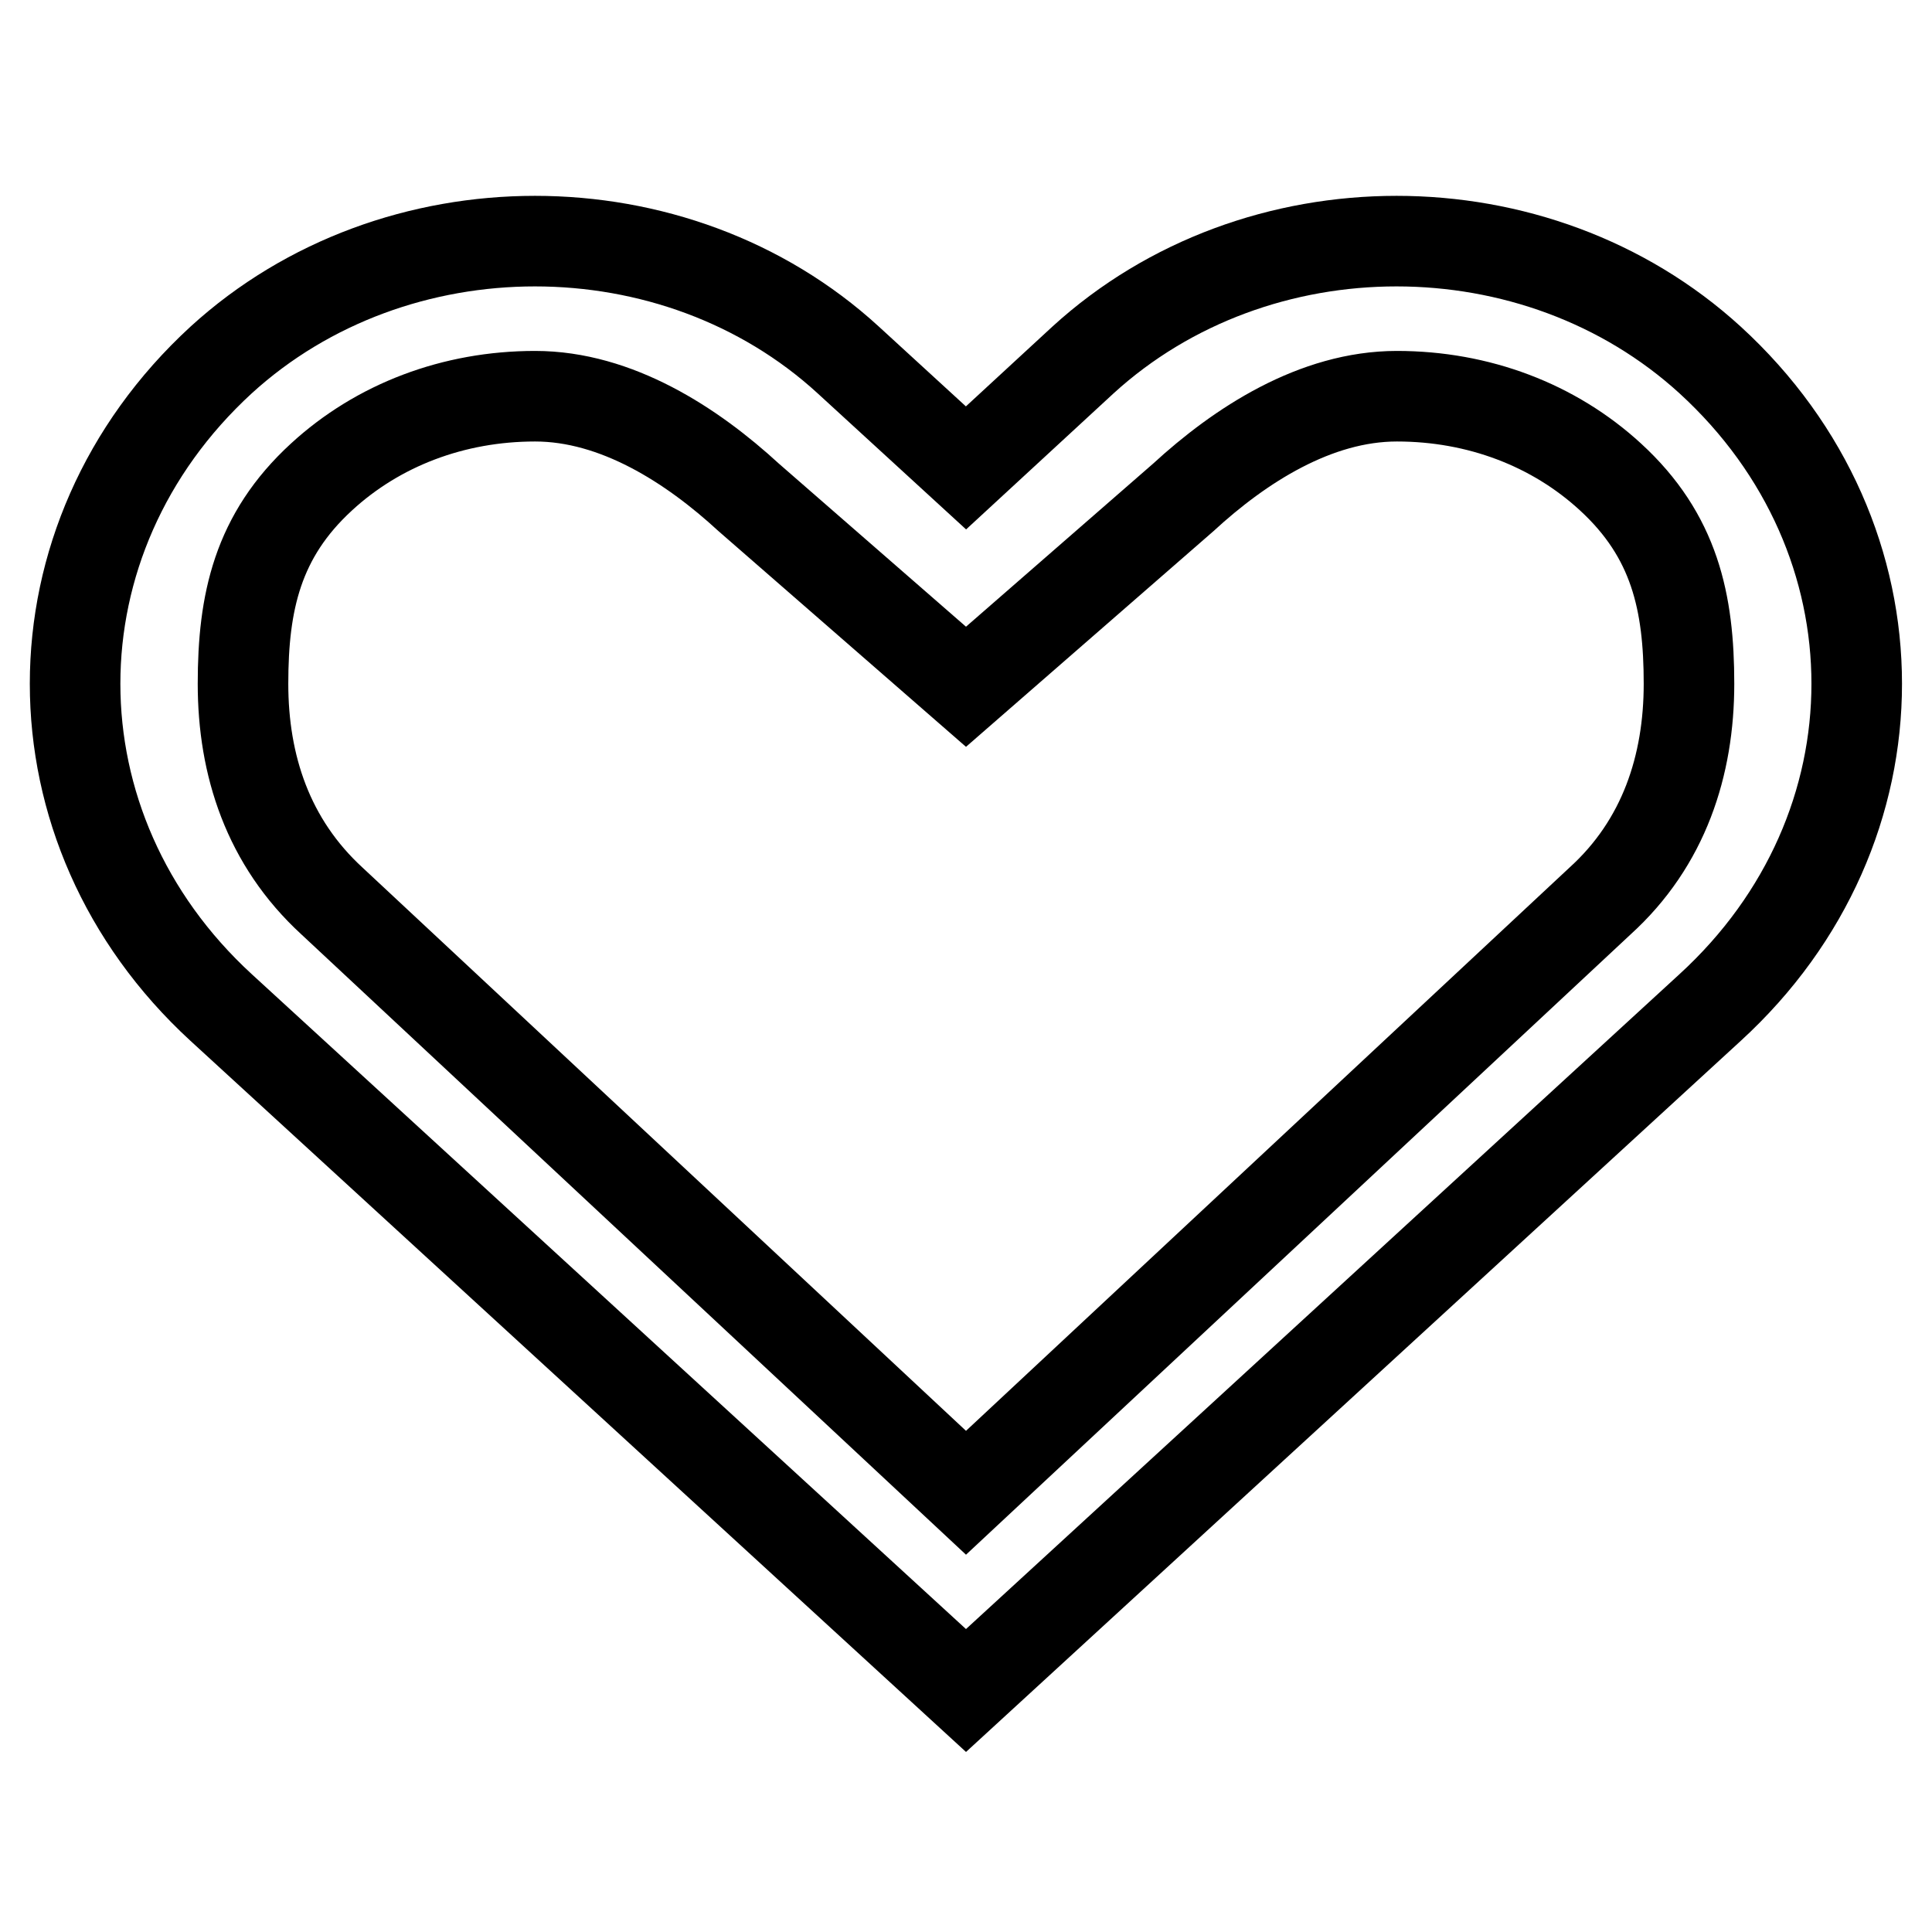 <?xml version="1.0" encoding="utf-8"?>
<!-- Svg Vector Icons : http://www.onlinewebfonts.com/icon -->
<!DOCTYPE svg PUBLIC "-//W3C//DTD SVG 1.1//EN" "http://www.w3.org/Graphics/SVG/1.1/DTD/svg11.dtd">
<svg version="1.1" xmlns="http://www.w3.org/2000/svg" xmlns:xlink="http://www.w3.org/1999/xlink" x="0px" y="0px" viewBox="0 0 256 256" enable-background="new 0 0 256 256" xml:space="preserve">
<g><g><g><path stroke-width="12" fill-opacity="0" stroke="#000000"  d="M226.6,47.7c-23-21-60.1-21-83.1,0L128,62l-15.6-14.3c-22.9-21-60.1-21-83.1,0c-25.8,23.7-25.8,62.1,0,85.8L128,224l98.6-90.5C252.5,109.8,252.5,71.4,226.6,47.7z M212,119.4l-84,78.4l-84-78.4c-8.5-7.8-11.8-18-11.8-28.8c0-10.8,1.9-19.6,10.4-27.4c7.5-6.9,17.5-10.7,28.3-10.7c10.8,0,20.8,6.5,28.3,13.4L128,91l28.8-25.1c7.5-6.9,17.5-13.4,28.3-13.4c10.8,0,20.8,3.8,28.3,10.7c8.5,7.8,10.4,16.6,10.4,27.4C223.8,101.4,220.5,111.7,212,119.4z"/></g><g></g><g></g><g></g><g></g><g></g><g></g><g></g><g></g><g></g><g></g><g></g><g></g><g></g><g></g><g></g></g></g>
</svg>